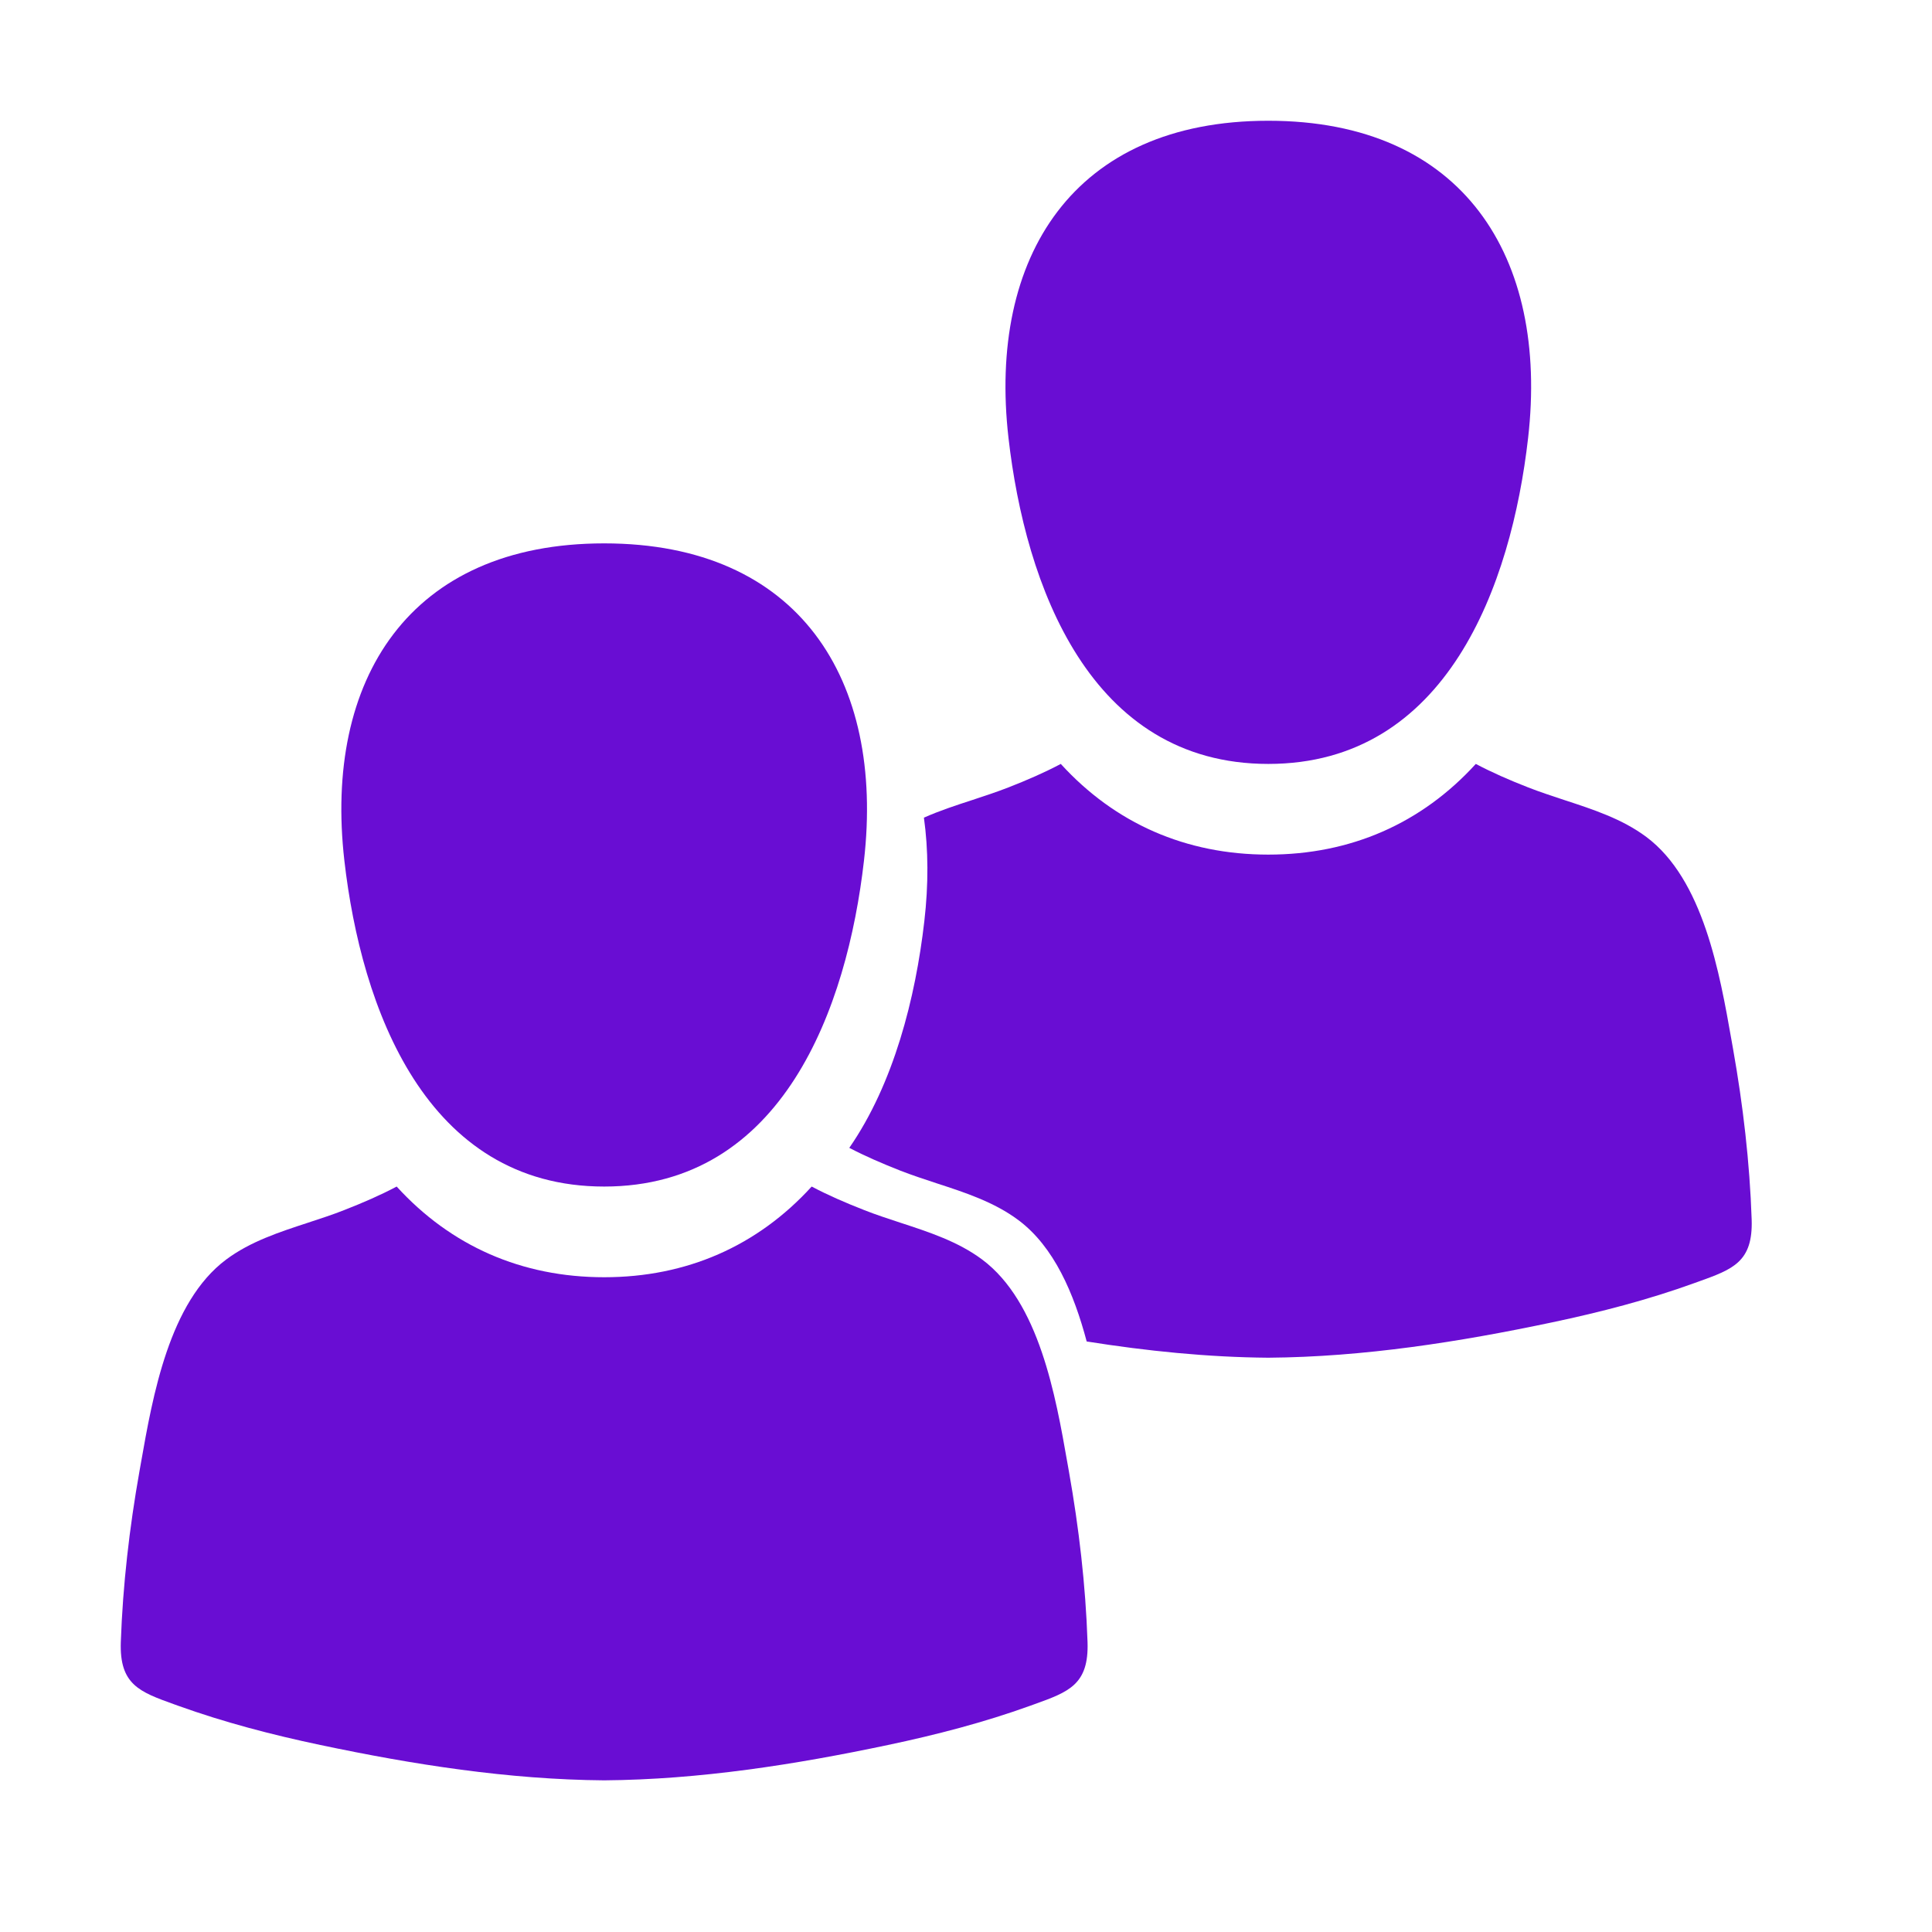 <svg width="32" height="32" viewBox="0 0 32 32" fill="none" xmlns="http://www.w3.org/2000/svg">
<path fill-rule="evenodd" clip-rule="evenodd" d="M14.31 14.256C14.032 16.69 12.967 19.653 10.007 19.653C7.048 19.653 5.983 16.69 5.704 14.256C5.36 11.257 6.779 9 10.007 9C13.236 9 14.654 11.257 14.31 14.256ZM17.705 24.374C17.87 25.304 17.981 26.252 18.013 27.197C18.037 27.903 17.702 28.023 17.129 28.229C17.108 28.237 17.086 28.244 17.065 28.252C16.298 28.529 15.507 28.734 14.71 28.902C13.172 29.227 11.586 29.476 10.007 29.488C8.428 29.476 6.842 29.227 5.304 28.902C4.507 28.734 3.716 28.528 2.949 28.252C2.928 28.244 2.906 28.236 2.885 28.229C2.312 28.023 1.977 27.903 2.001 27.197C2.034 26.252 2.144 25.304 2.309 24.374C2.317 24.328 2.325 24.281 2.334 24.233C2.531 23.114 2.803 21.566 3.746 20.862C4.145 20.564 4.627 20.407 5.104 20.251C5.307 20.184 5.509 20.119 5.703 20.042C6.02 19.918 6.304 19.794 6.57 19.653C7.469 20.639 8.642 21.155 10.007 21.155C11.372 21.155 12.545 20.639 13.444 19.653C13.711 19.794 13.995 19.918 14.312 20.042C14.506 20.119 14.708 20.184 14.91 20.251C15.387 20.407 15.869 20.564 16.268 20.862C17.211 21.566 17.484 23.114 17.68 24.233C17.689 24.281 17.697 24.328 17.705 24.374Z" fill="#690DD3"/>
<path fill-rule="evenodd" clip-rule="evenodd" d="M25.31 7.256C25.032 9.69 23.967 12.653 21.007 12.653C18.047 12.653 16.983 9.69 16.704 7.256C16.36 4.257 17.779 2 21.007 2C24.236 2 25.654 4.257 25.31 7.256ZM28.705 17.374C28.87 18.304 28.981 19.252 29.013 20.197C29.037 20.903 28.702 21.023 28.128 21.229L28.064 21.252C27.298 21.529 26.507 21.734 25.71 21.902C24.172 22.227 22.586 22.476 21.007 22.488C20.002 22.48 18.995 22.377 17.999 22.219C17.788 21.426 17.46 20.651 16.868 20.209C16.469 19.911 15.987 19.753 15.51 19.598C15.308 19.531 15.106 19.465 14.911 19.389C14.604 19.268 14.327 19.148 14.067 19.012C14.803 17.949 15.164 16.53 15.31 15.256C15.38 14.65 15.377 14.075 15.303 13.543C15.561 13.428 15.833 13.339 16.104 13.251C16.306 13.184 16.508 13.118 16.703 13.042C17.02 12.918 17.303 12.794 17.57 12.653C18.469 13.639 19.642 14.155 21.007 14.155C22.372 14.155 23.545 13.639 24.444 12.653C24.711 12.794 24.994 12.918 25.311 13.042C25.506 13.118 25.708 13.184 25.91 13.251C26.387 13.407 26.869 13.564 27.268 13.862C28.211 14.566 28.483 16.114 28.68 17.233L28.705 17.374Z" fill="#690DD3"/>
</svg>